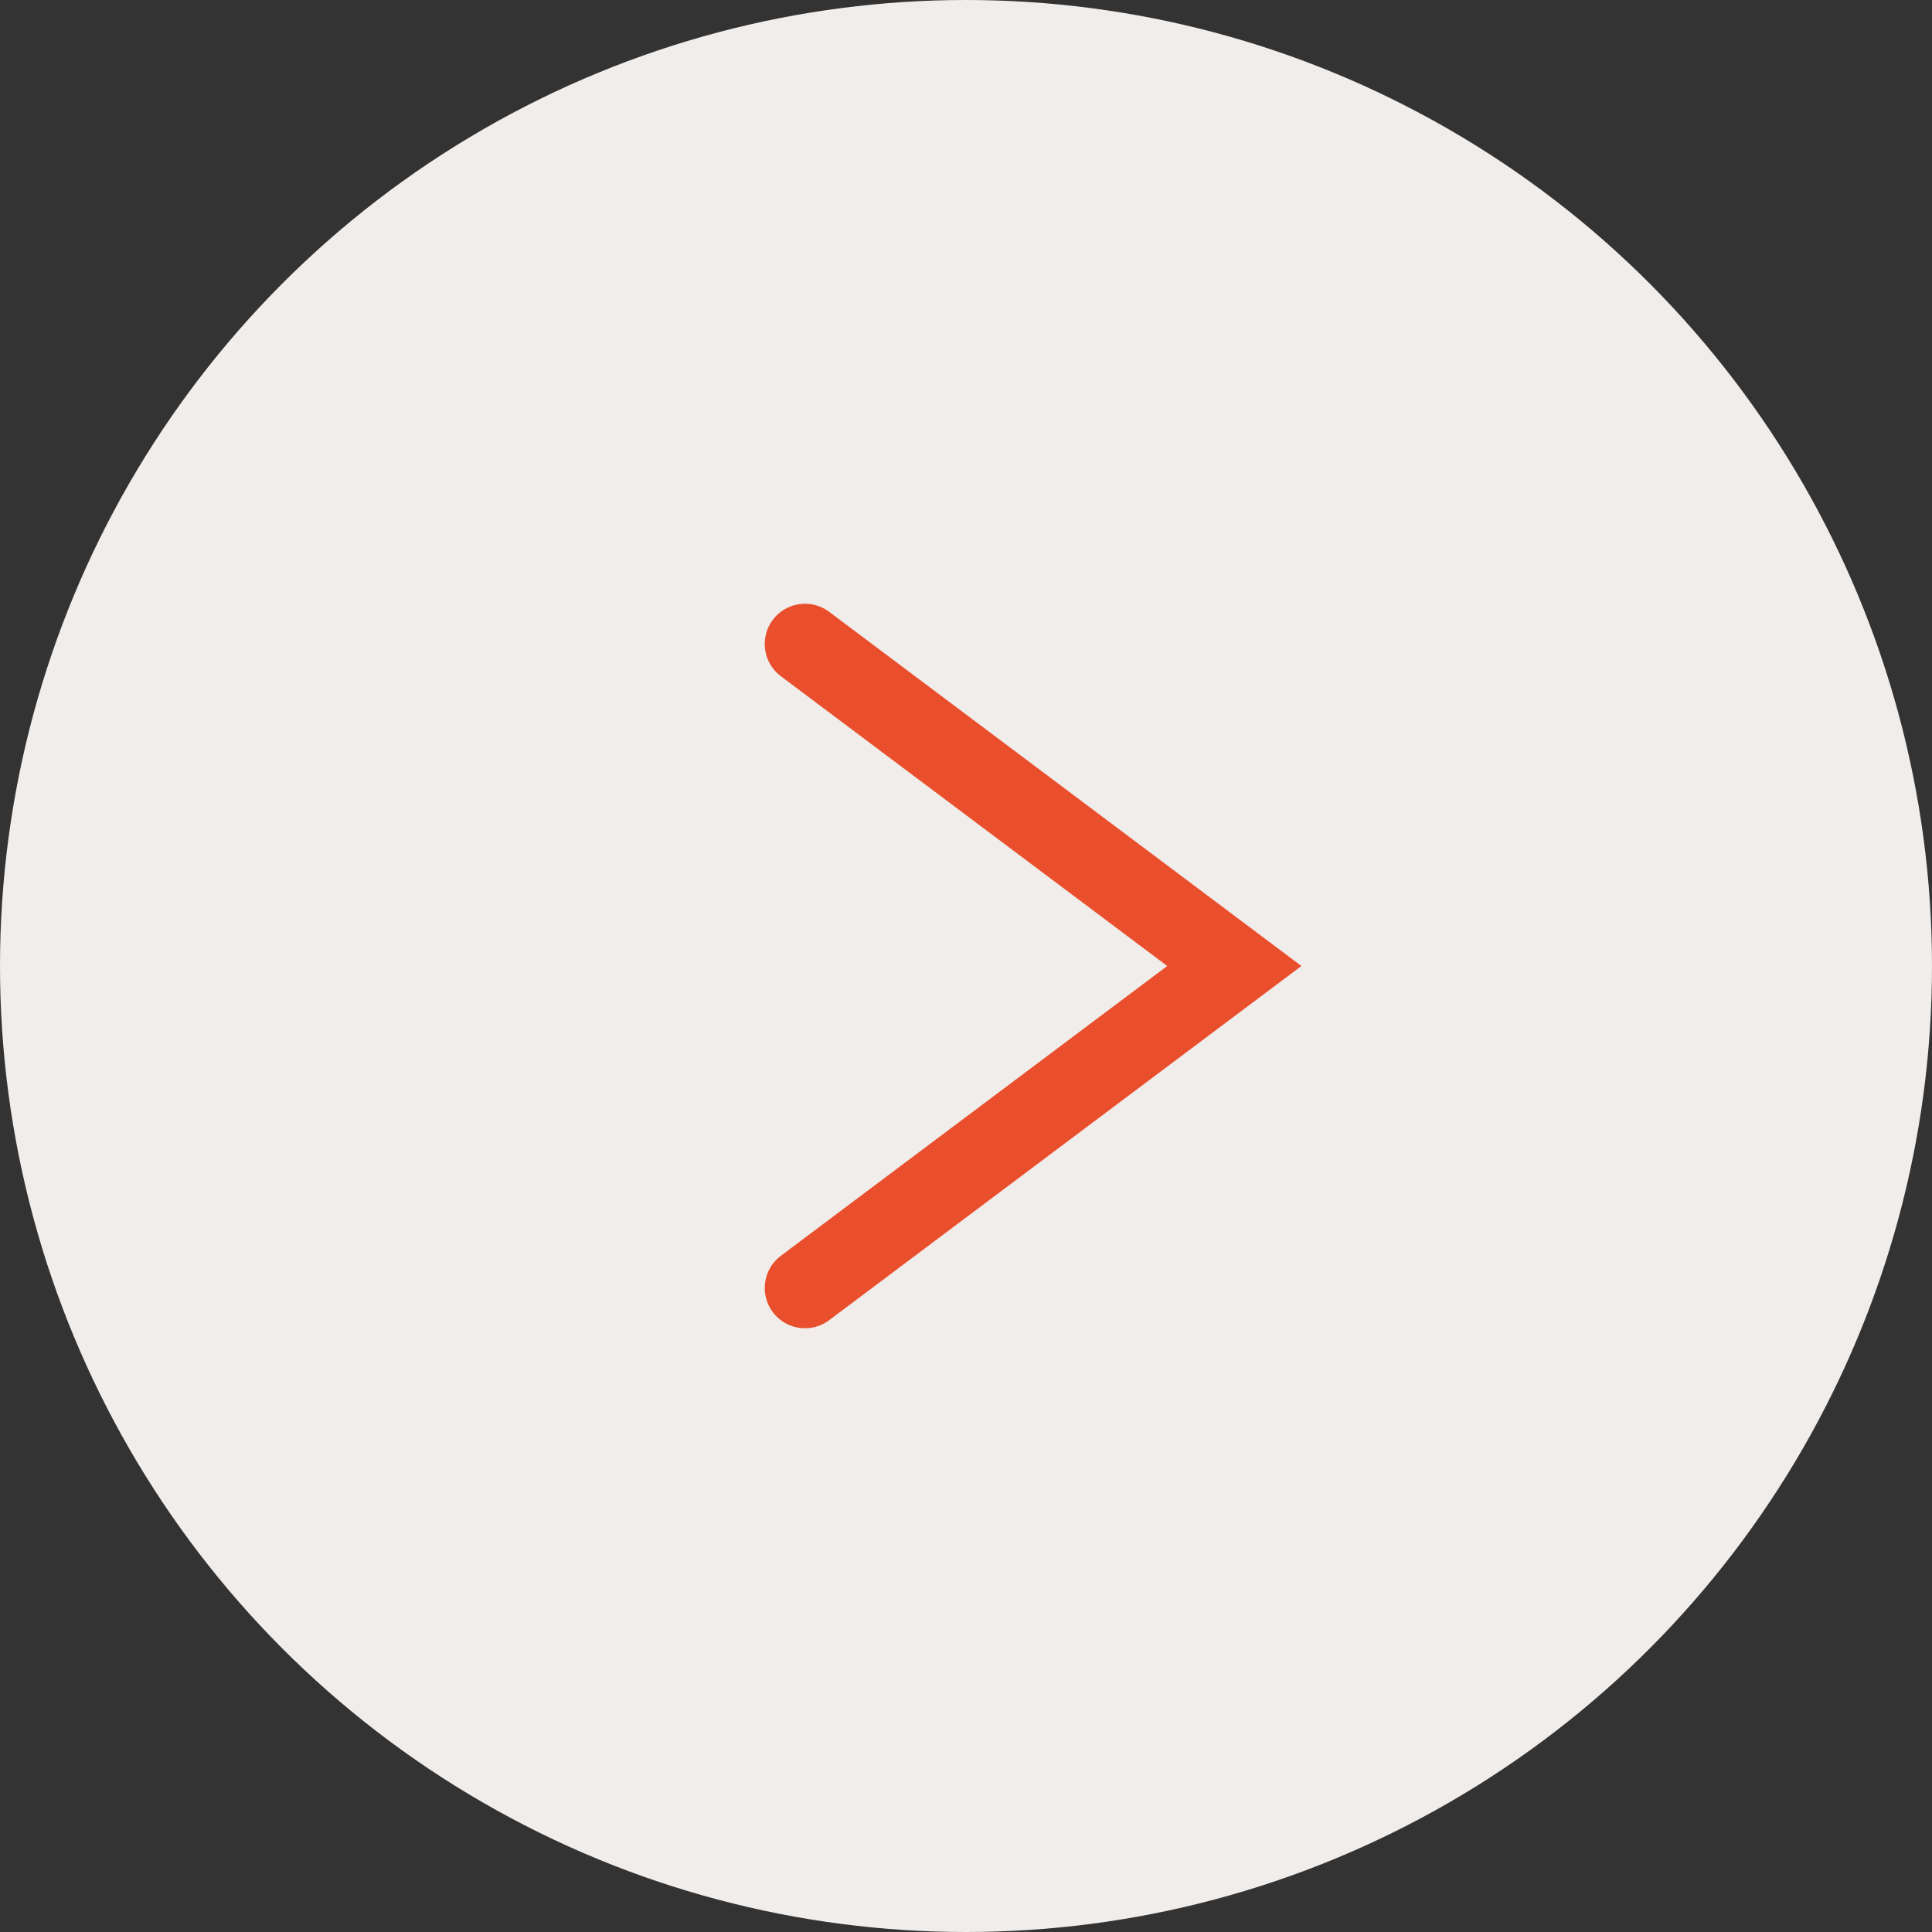<?xml version="1.0" encoding="UTF-8"?> <svg xmlns="http://www.w3.org/2000/svg" width="36" height="36" viewBox="0 0 36 36" fill="none"><rect x="0" y="0" width="36" height="36" fill="#333333" stroke="none"/><circle cx="18" cy="18" r="18" fill="#F0EDEB"></circle><path d="M15 12L23 18L15 24" stroke="#E94F2D" stroke-width="1.5" stroke-linecap="round"></path></svg> 